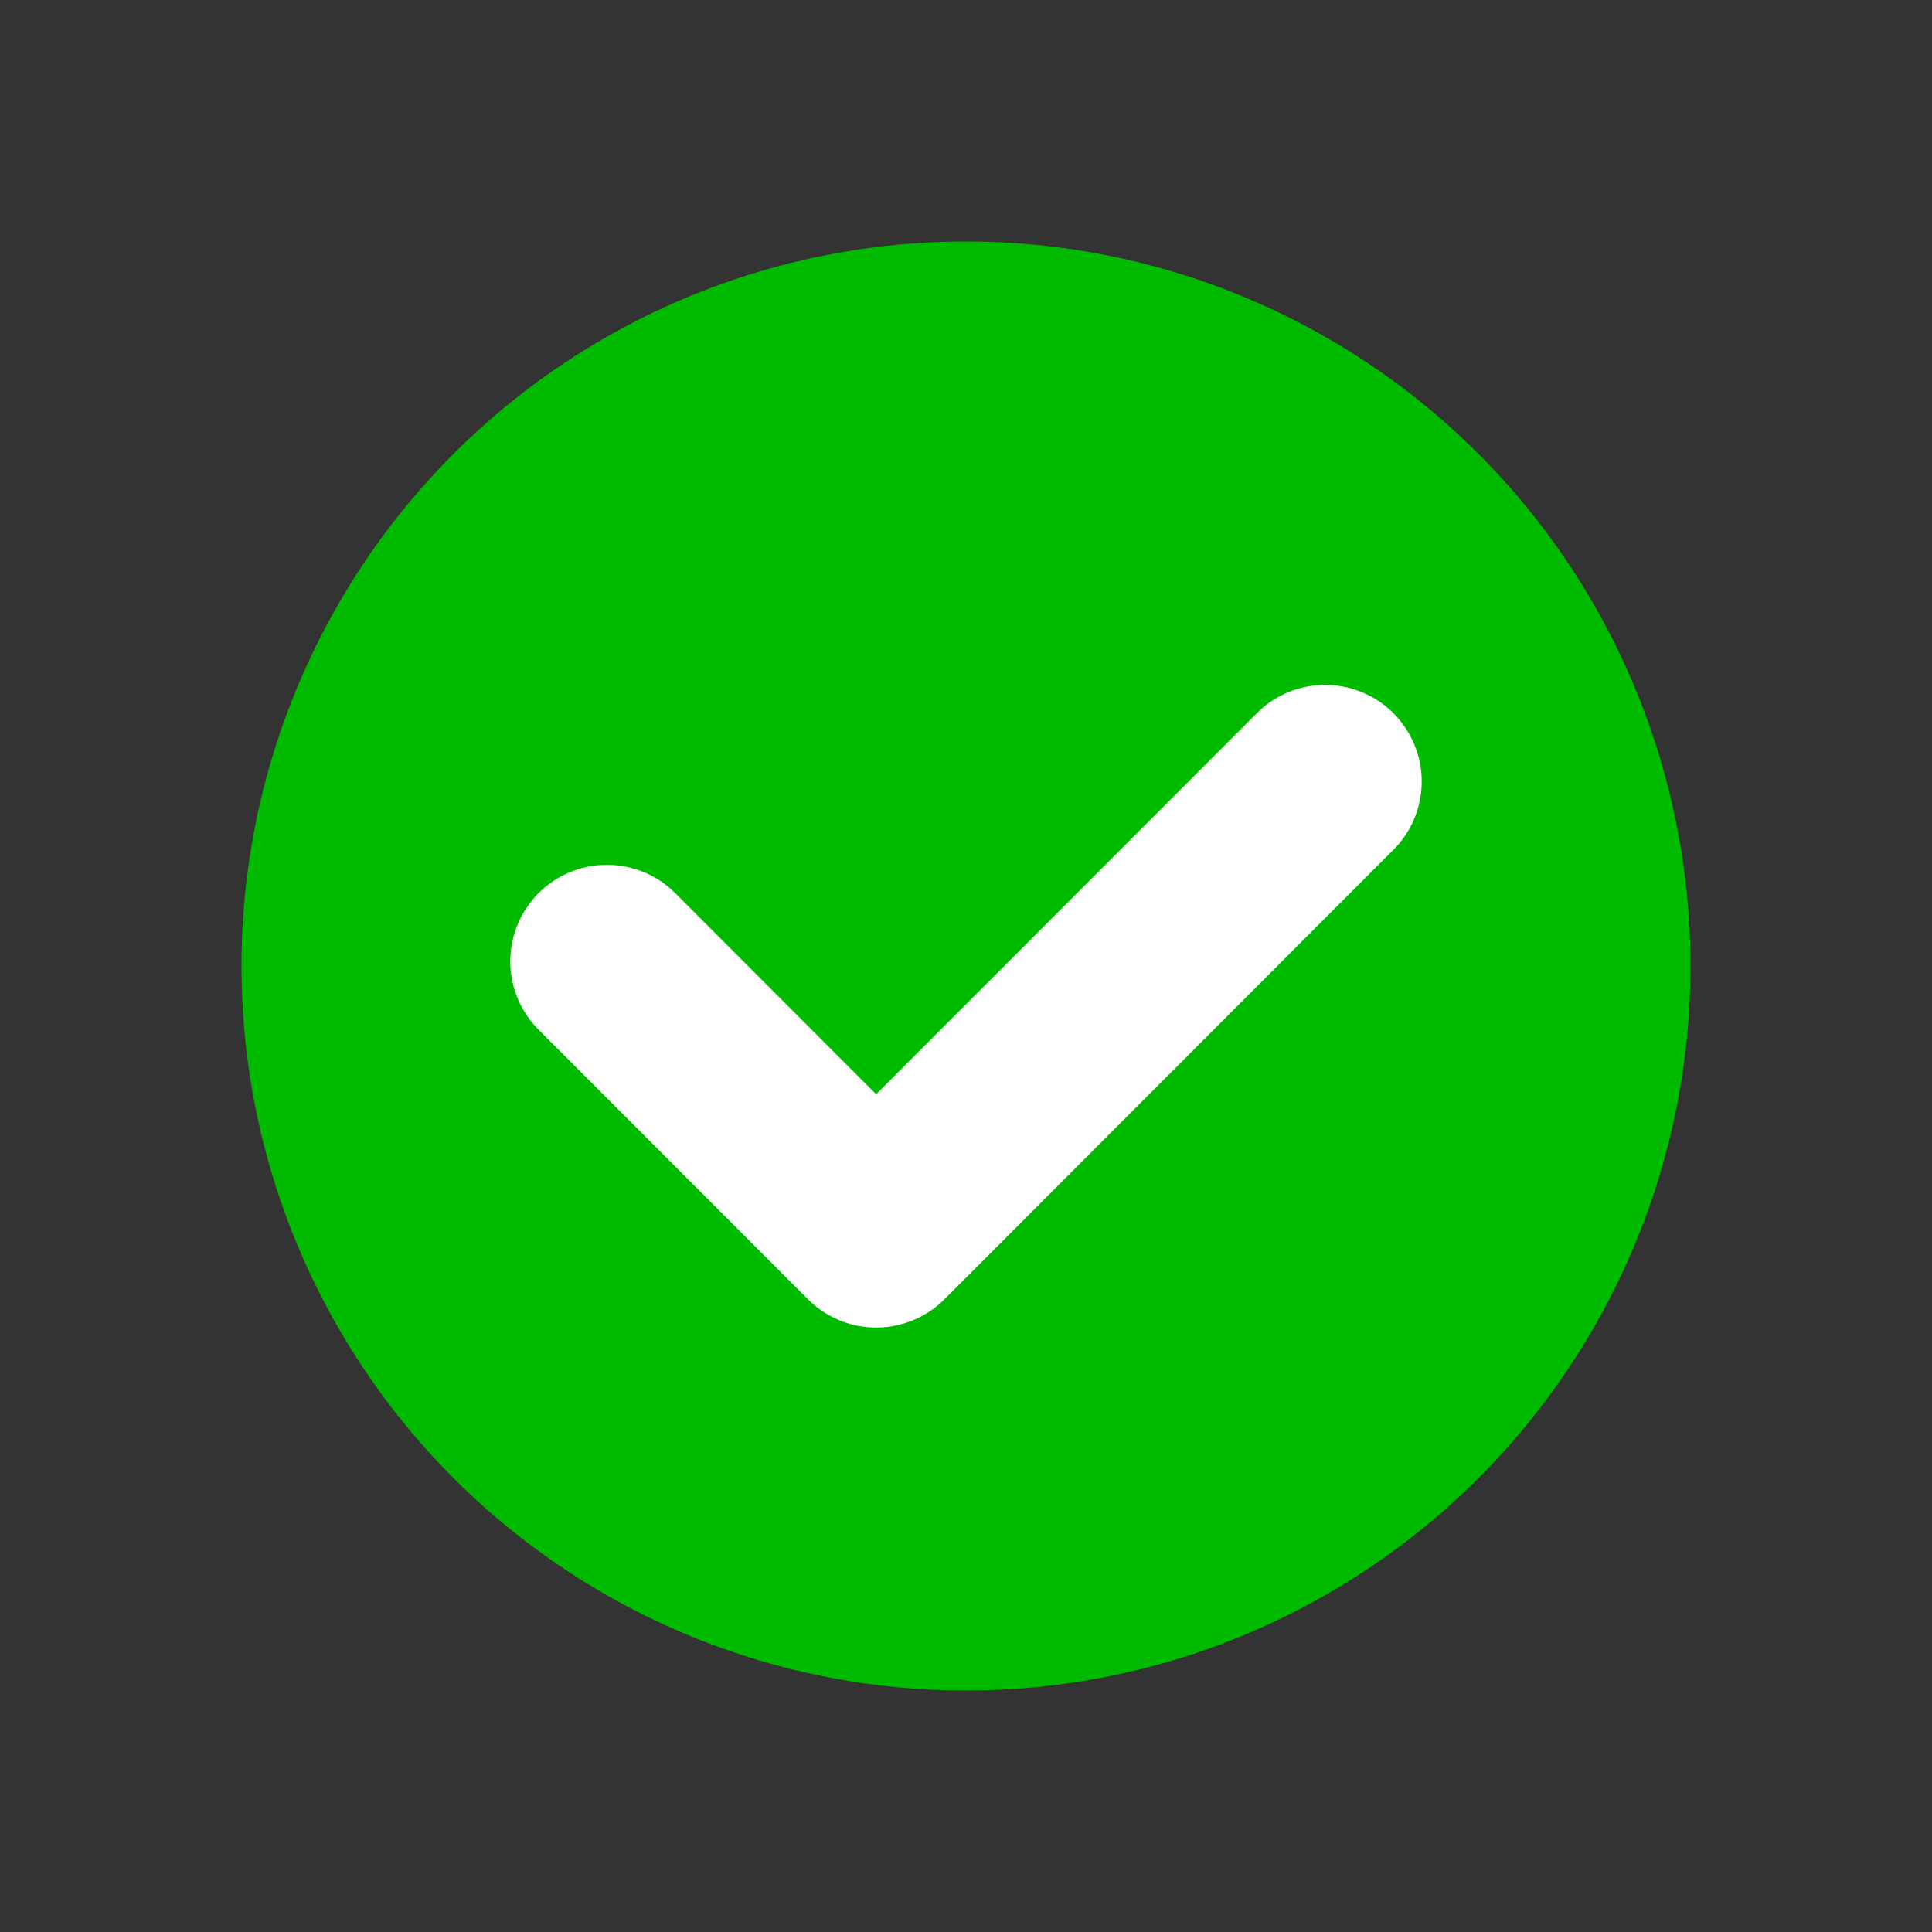 <?xml version="1.0" encoding="utf-8"?>
<!-- Generator: Adobe Illustrator 27.3.1, SVG Export Plug-In . SVG Version: 6.00 Build 0)  -->
<svg version="1.1" id="check-circle" xmlns="http://www.w3.org/2000/svg" xmlns:xlink="http://www.w3.org/1999/xlink" x="0px"
	 y="0px" width="800px" height="800px" viewBox="0 0 800 800" style="enable-background:new 0 0 800 800;" xml:space="preserve">
<rect x="0" y="0" width="800" height="800" fill="#333333" stroke="none"/>
<style type="text/css">
	.st0{fill:#00BA00;}
	.st1{fill:none;stroke:#FFFFFF;stroke-width:80;stroke-linecap:round;stroke-linejoin:round;stroke-miterlimit:133.333;}
</style>
<circle id="primary" class="st0" cx="400" cy="400" r="300"/>
<polyline id="secondary" class="st1" points="251.3,398.1 362.8,509.7 548.7,323.6 "/>
</svg>

